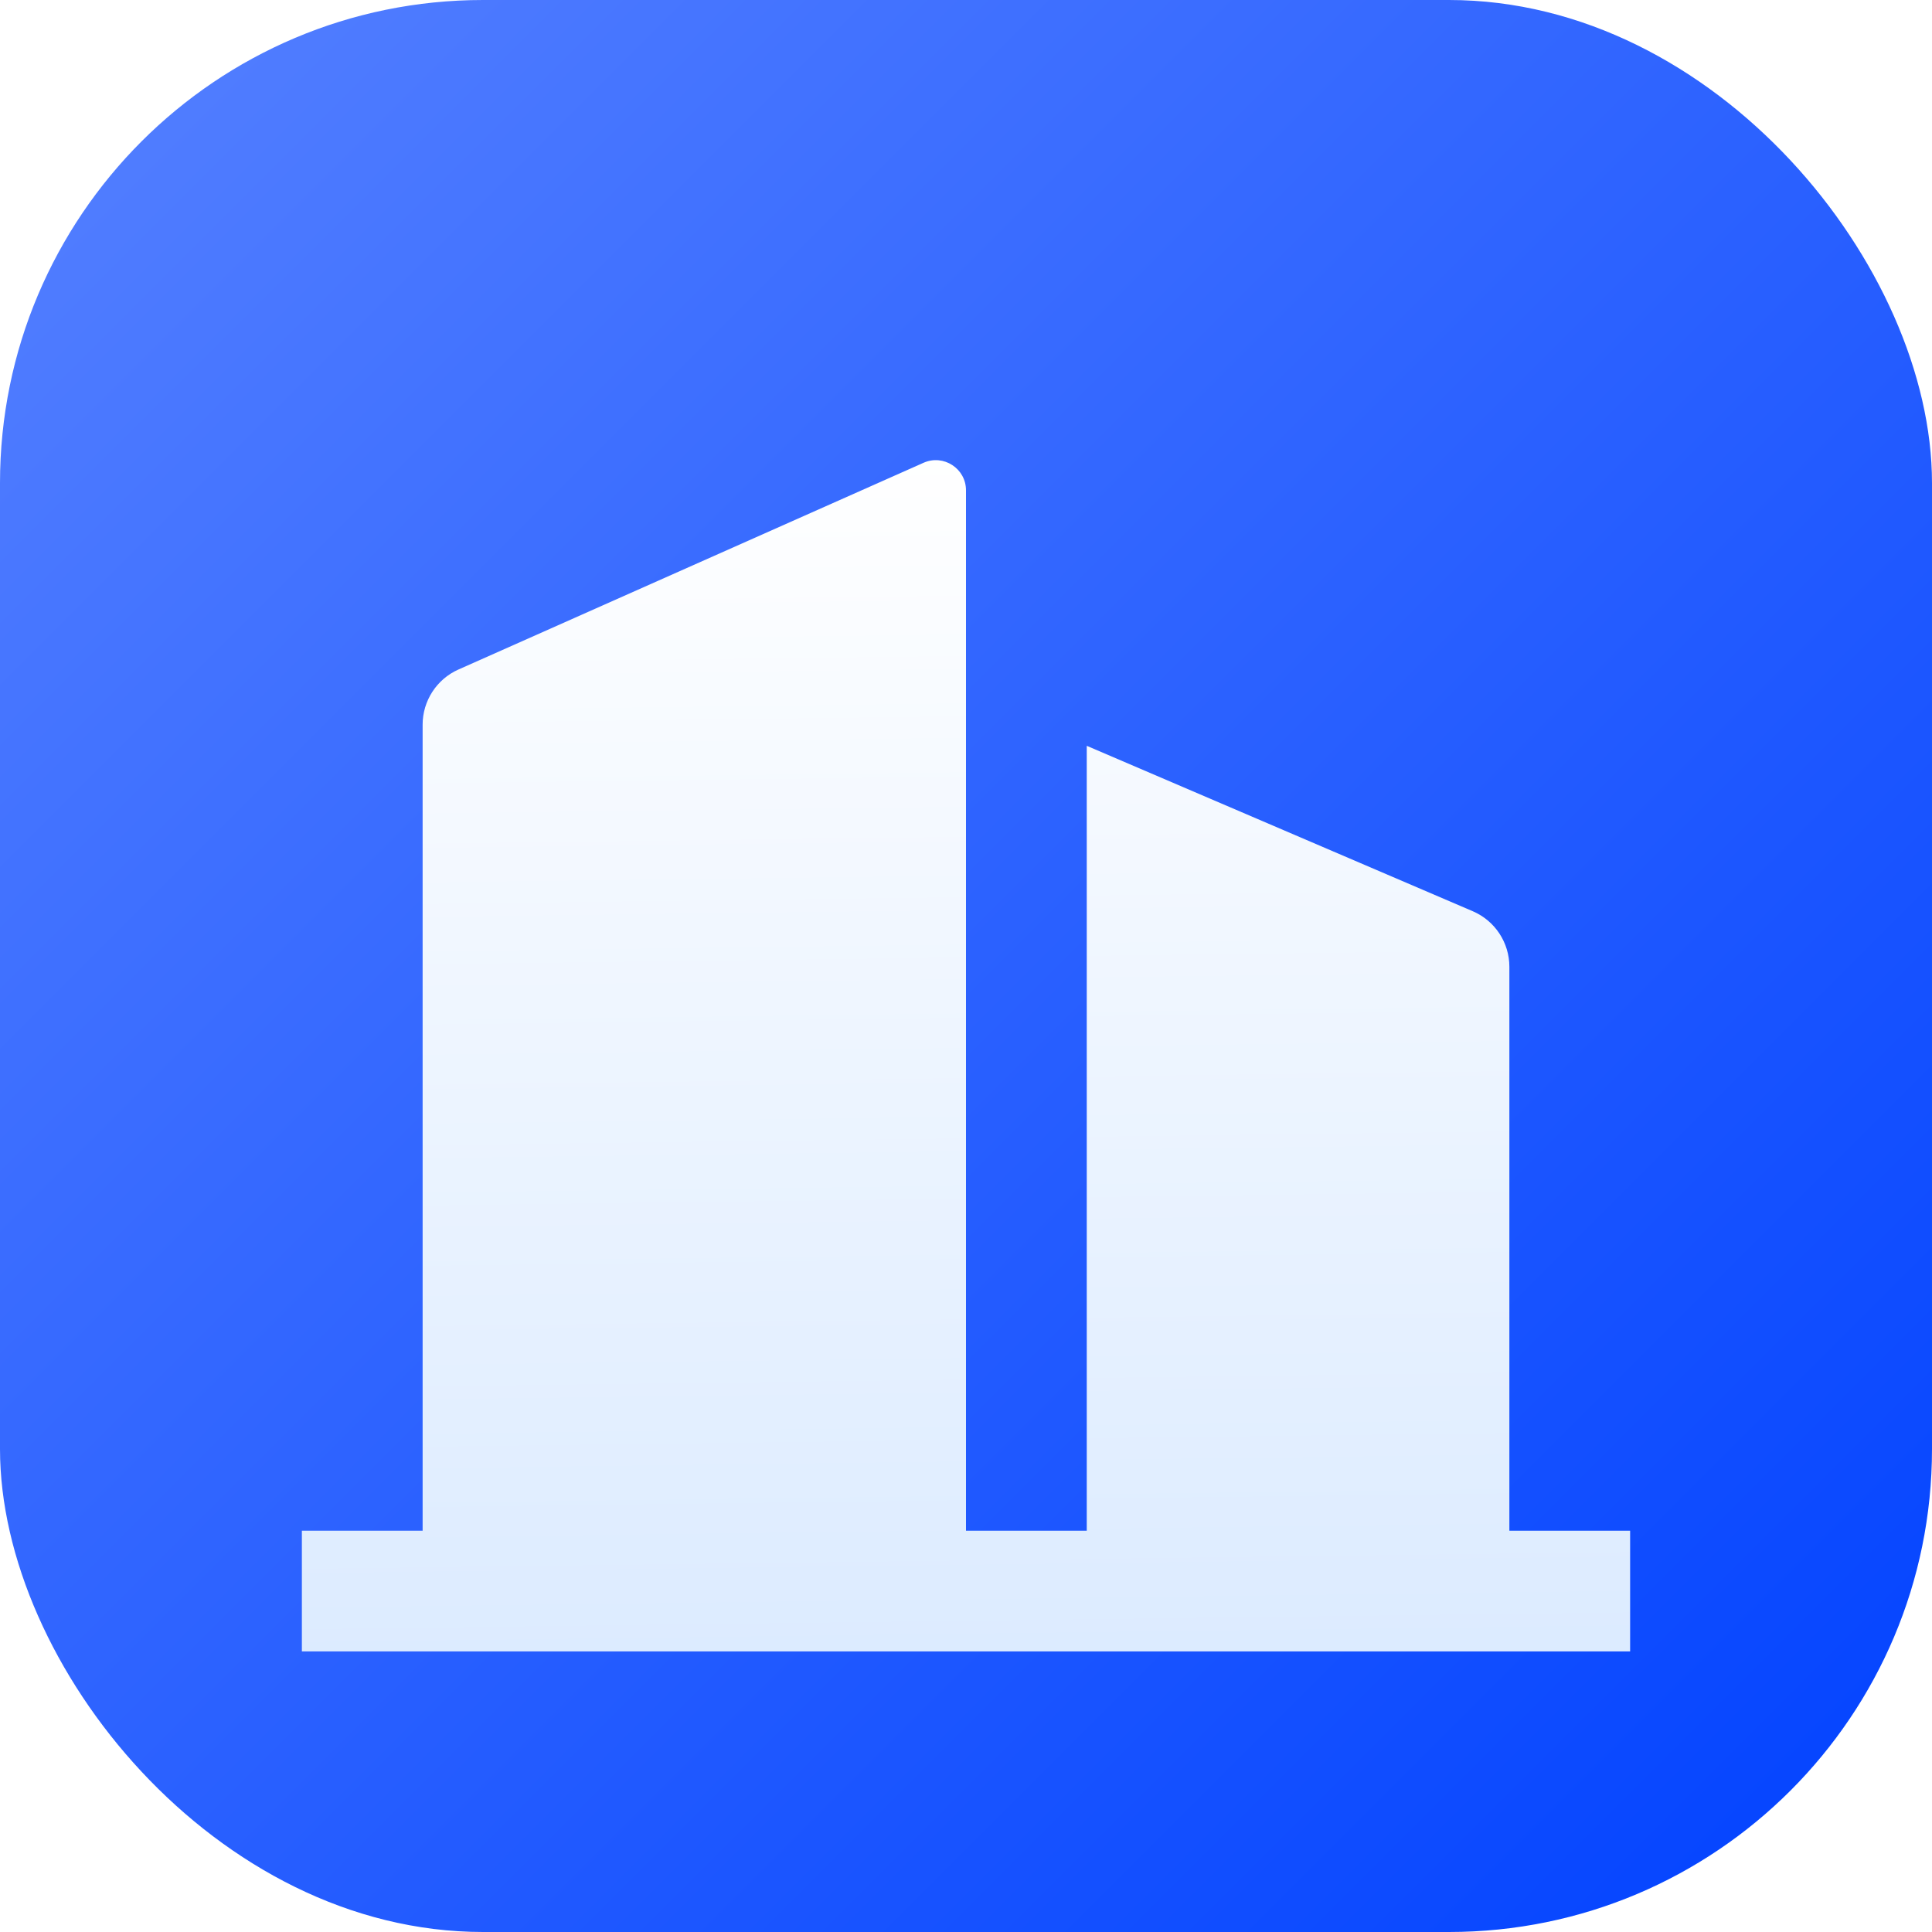 <svg fill="none" height="32" viewBox="0 0 32 32" width="32" xmlns="http://www.w3.org/2000/svg" xmlns:xlink="http://www.w3.org/1999/xlink"><linearGradient id="a" x1="1" x2="0" y1="1" y2="0"><stop offset="0" stop-color="#0041ff"/><stop offset="1" stop-color="#5681ff"/><stop offset="1" stop-color="#0041ff" stop-opacity="0"/></linearGradient><clipPath id="b"><rect height="32" rx="8" width="32"/></clipPath><clipPath id="c"><path d="m4 4h24v24h-24z"/></clipPath><filter id="d" color-interpolation-filters="sRGB" height="24.438" width="26.706" x="-2.353" y="0"><feFlood flood-opacity="0" result="BackgroundImageFix"/><feColorMatrix in="SourceAlpha" type="matrix" values="0 0 0 0 0 0 0 0 0 0 0 0 0 0 0 0 0 0 127 0"/><feOffset dx="0" dy="2.353"/><feGaussianBlur stdDeviation=".588"/><feColorMatrix type="matrix" values="0 0 0 0 0 0 0 0 0 0 0 0 0 0 0 0 0 0 0.1 0"/><feBlend in2="BackgroundImageFix" mode="normal" result="effect1_dropShadow"/><feBlend in="SourceGraphic" in2="effect1_dropShadow" mode="normal" result="shape"/></filter><linearGradient id="e" x1=".209" x2=".223" y1="0" y2="1"><stop offset="0" stop-color="#fff"/><stop offset="1" stop-color="#dcebff"/></linearGradient><g clip-path="url(#b)"><rect fill="url(#a)" height="32" rx="8" width="32"/><g clip-path="url(#c)"><g filter="url(#d)"><path d="m16 23h2v-13l6.394 2.74c.368.158.606.52.606.92v9.34h2v2h-22v-2h2v-13.35c-0-.395.233-.754.594-.914l7.703-3.424c.331-.147.704.096.703.458z" fill="url(#e)"/></g></g></g></svg>